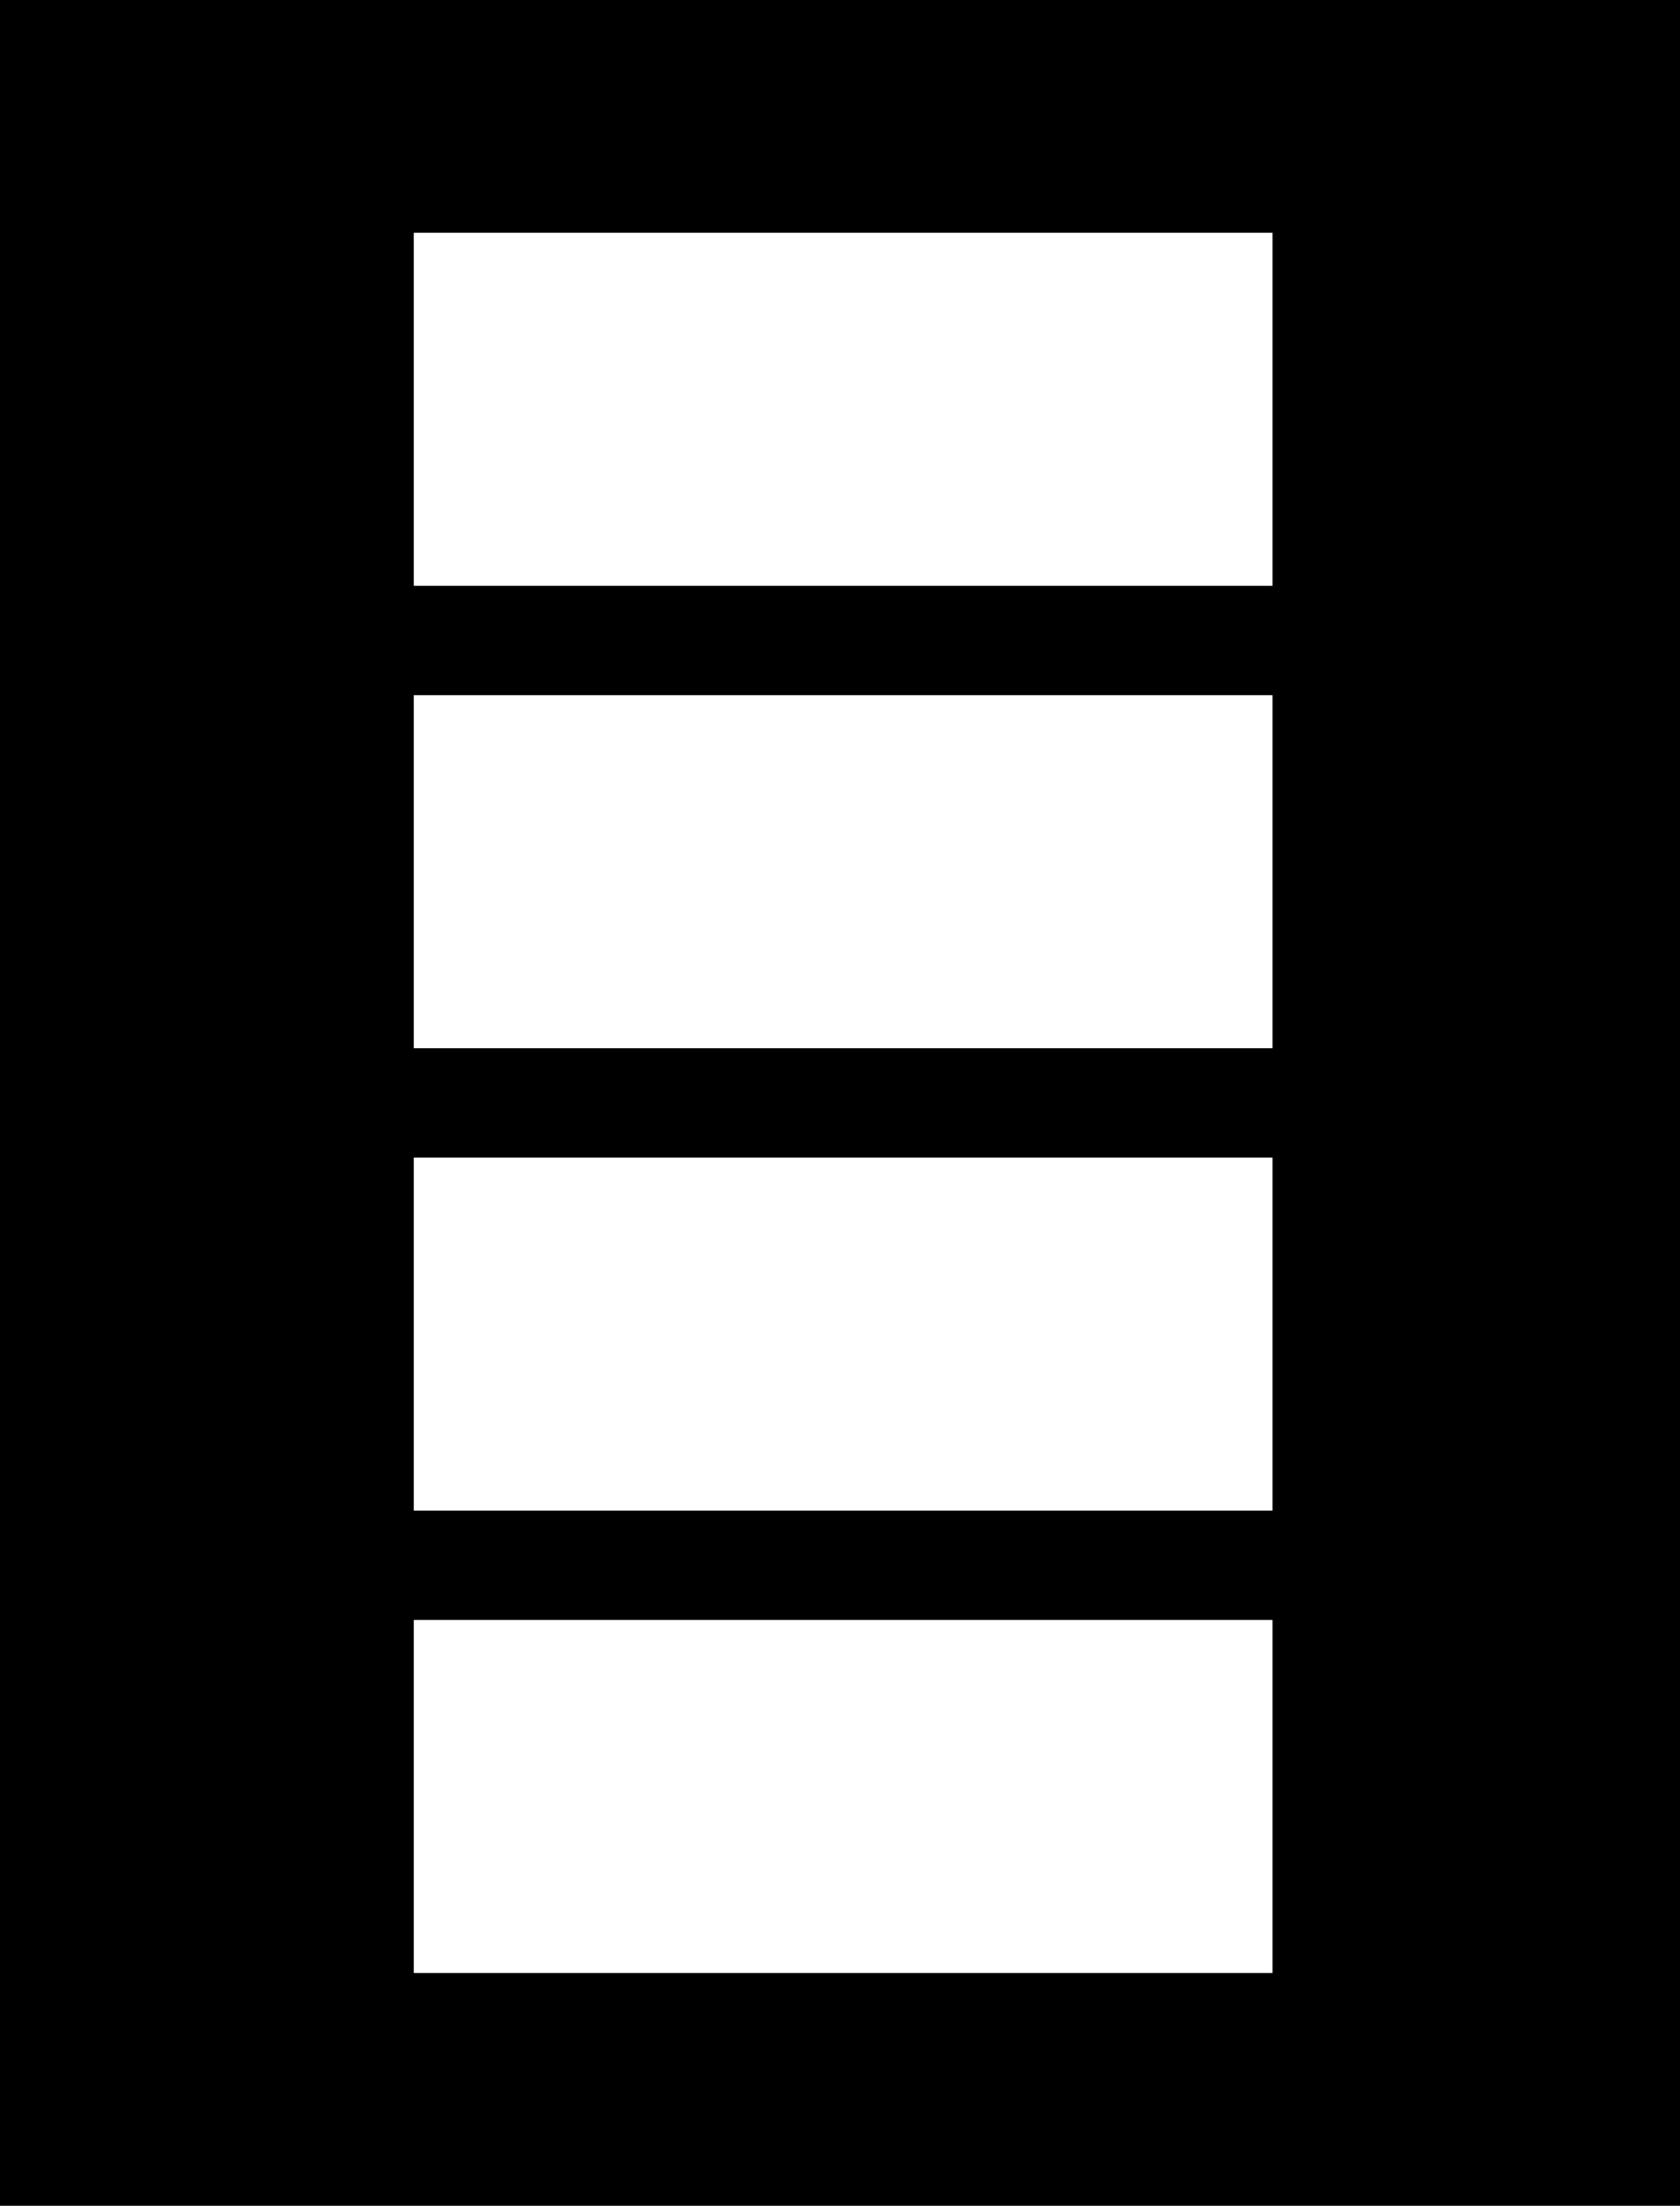 <?xml version="1.0" encoding="utf-8"?>
<!-- Generator: Adobe Illustrator 24.1.2, SVG Export Plug-In . SVG Version: 6.00 Build 0)  -->
<svg version="1.1" id="Layer_1" xmlns="http://www.w3.org/2000/svg" xmlns:xlink="http://www.w3.org/1999/xlink" x="0px" y="0px"
	 viewBox="0 0 26.9 35.3" style="enable-background:new 0 0 26.9 35.3;" xml:space="preserve">
<style type="text/css">
	.st0{fill:#FFFFFF;}
	.st1{fill:none;stroke:#000000;stroke-width:0.25;stroke-miterlimit:10;}
</style>
<rect width="26.9" height="35.3"/>
<rect x="6.5" y="3.6" class="st0" width="14" height="5.9"/>
<rect x="6.5" y="3.6" class="st1" width="14" height="5.9"/>
<rect x="6.5" y="11" class="st0" width="14" height="5.9"/>
<rect x="6.5" y="11" class="st1" width="14" height="5.9"/>
<rect x="6.5" y="18.4" class="st0" width="14" height="5.9"/>
<rect x="6.5" y="18.4" class="st1" width="14" height="5.9"/>
<rect x="6.5" y="25.8" class="st0" width="14" height="5.9"/>
<rect x="6.5" y="25.8" class="st1" width="14" height="5.9"/>
</svg>
